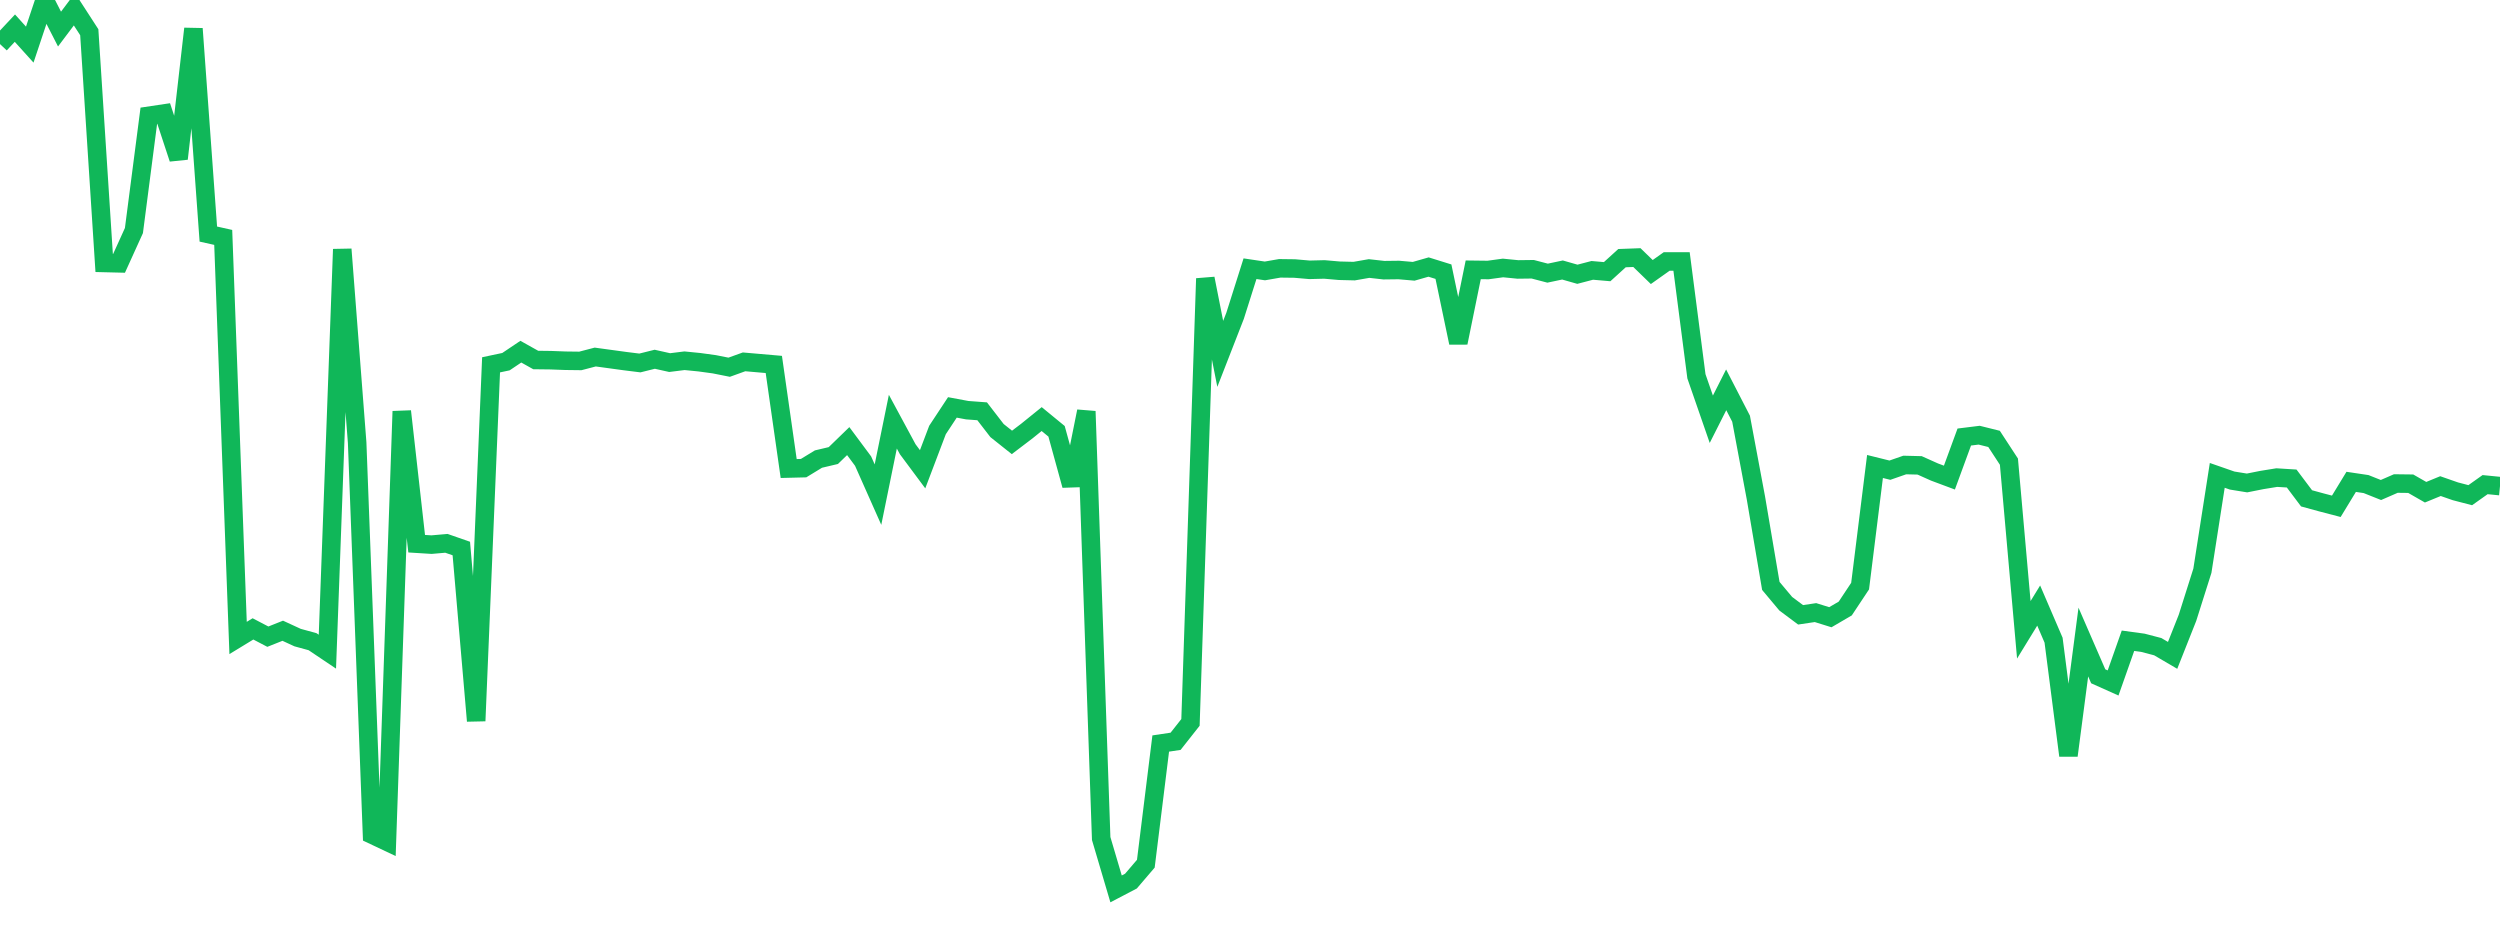 <?xml version="1.0" standalone="no"?>
<!DOCTYPE svg PUBLIC "-//W3C//DTD SVG 1.1//EN" "http://www.w3.org/Graphics/SVG/1.1/DTD/svg11.dtd">
<svg width="135" height="50" viewBox="0 0 135 50" preserveAspectRatio="none" class="sparkline" xmlns="http://www.w3.org/2000/svg"
xmlns:xlink="http://www.w3.org/1999/xlink"><path  class="sparkline--line" d="M 0 2.38 L 0 2.38 L 0.804 1.52 L 1.607 2.41 L 2.411 0 L 3.214 1.57 L 4.018 0.5 L 4.821 1.74 L 5.625 14.2 L 6.429 14.22 L 7.232 12.45 L 8.036 6.25 L 8.839 6.13 L 9.643 8.57 L 10.446 1.55 L 11.25 12.64 L 12.054 12.82 L 12.857 34.45 L 13.661 33.96 L 14.464 34.38 L 15.268 34.06 L 16.071 34.43 L 16.875 34.65 L 17.679 35.19 L 18.482 13.46 L 19.286 23.9 L 20.089 45.07 L 20.893 45.45 L 21.696 22.21 L 22.5 29.36 L 23.304 29.41 L 24.107 29.34 L 24.911 29.62 L 25.714 38.93 L 26.518 19.7 L 27.321 19.53 L 28.125 18.99 L 28.929 19.44 L 29.732 19.45 L 30.536 19.48 L 31.339 19.49 L 32.143 19.28 L 32.946 19.39 L 33.75 19.5 L 34.554 19.6 L 35.357 19.4 L 36.161 19.58 L 36.964 19.48 L 37.768 19.56 L 38.571 19.67 L 39.375 19.83 L 40.179 19.54 L 40.982 19.61 L 41.786 19.68 L 42.589 25.3 L 43.393 25.28 L 44.196 24.79 L 45 24.6 L 45.804 23.82 L 46.607 24.9 L 47.411 26.71 L 48.214 22.77 L 49.018 24.26 L 49.821 25.34 L 50.625 23.22 L 51.429 22 L 52.232 22.15 L 53.036 22.21 L 53.839 23.25 L 54.643 23.89 L 55.446 23.28 L 56.25 22.63 L 57.054 23.29 L 57.857 26.21 L 58.661 22.21 L 59.464 45.28 L 60.268 48 L 61.071 47.58 L 61.875 46.64 L 62.679 40.15 L 63.482 40.03 L 64.286 39.01 L 65.089 15.04 L 65.893 19.11 L 66.696 17.05 L 67.5 14.51 L 68.304 14.63 L 69.107 14.49 L 69.911 14.5 L 70.714 14.57 L 71.518 14.55 L 72.321 14.62 L 73.125 14.64 L 73.929 14.5 L 74.732 14.59 L 75.536 14.58 L 76.339 14.65 L 77.143 14.42 L 77.946 14.67 L 78.75 18.51 L 79.554 14.57 L 80.357 14.58 L 81.161 14.47 L 81.964 14.55 L 82.768 14.54 L 83.571 14.75 L 84.375 14.58 L 85.179 14.81 L 85.982 14.6 L 86.786 14.67 L 87.589 13.94 L 88.393 13.91 L 89.196 14.69 L 90 14.12 L 90.804 14.12 L 91.607 20.32 L 92.411 22.64 L 93.214 21.05 L 94.018 22.61 L 94.821 26.9 L 95.625 31.64 L 96.429 32.6 L 97.232 33.2 L 98.036 33.08 L 98.839 33.33 L 99.643 32.86 L 100.446 31.65 L 101.25 25.19 L 102.054 25.39 L 102.857 25.11 L 103.661 25.13 L 104.464 25.49 L 105.268 25.79 L 106.071 23.6 L 106.875 23.5 L 107.679 23.7 L 108.482 24.93 L 109.286 34.01 L 110.089 32.7 L 110.893 34.57 L 111.696 40.8 L 112.5 34.67 L 113.304 36.52 L 114.107 36.88 L 114.911 34.6 L 115.714 34.71 L 116.518 34.92 L 117.321 35.39 L 118.125 33.36 L 118.929 30.82 L 119.732 25.67 L 120.536 25.95 L 121.339 26.08 L 122.143 25.92 L 122.946 25.79 L 123.75 25.84 L 124.554 26.91 L 125.357 27.13 L 126.161 27.34 L 126.964 26.02 L 127.768 26.14 L 128.571 26.46 L 129.375 26.11 L 130.179 26.12 L 130.982 26.58 L 131.786 26.25 L 132.589 26.53 L 133.393 26.74 L 134.196 26.17 L 135 26.25" fill="none" stroke-width="1" stroke="#10b759"></path></svg>